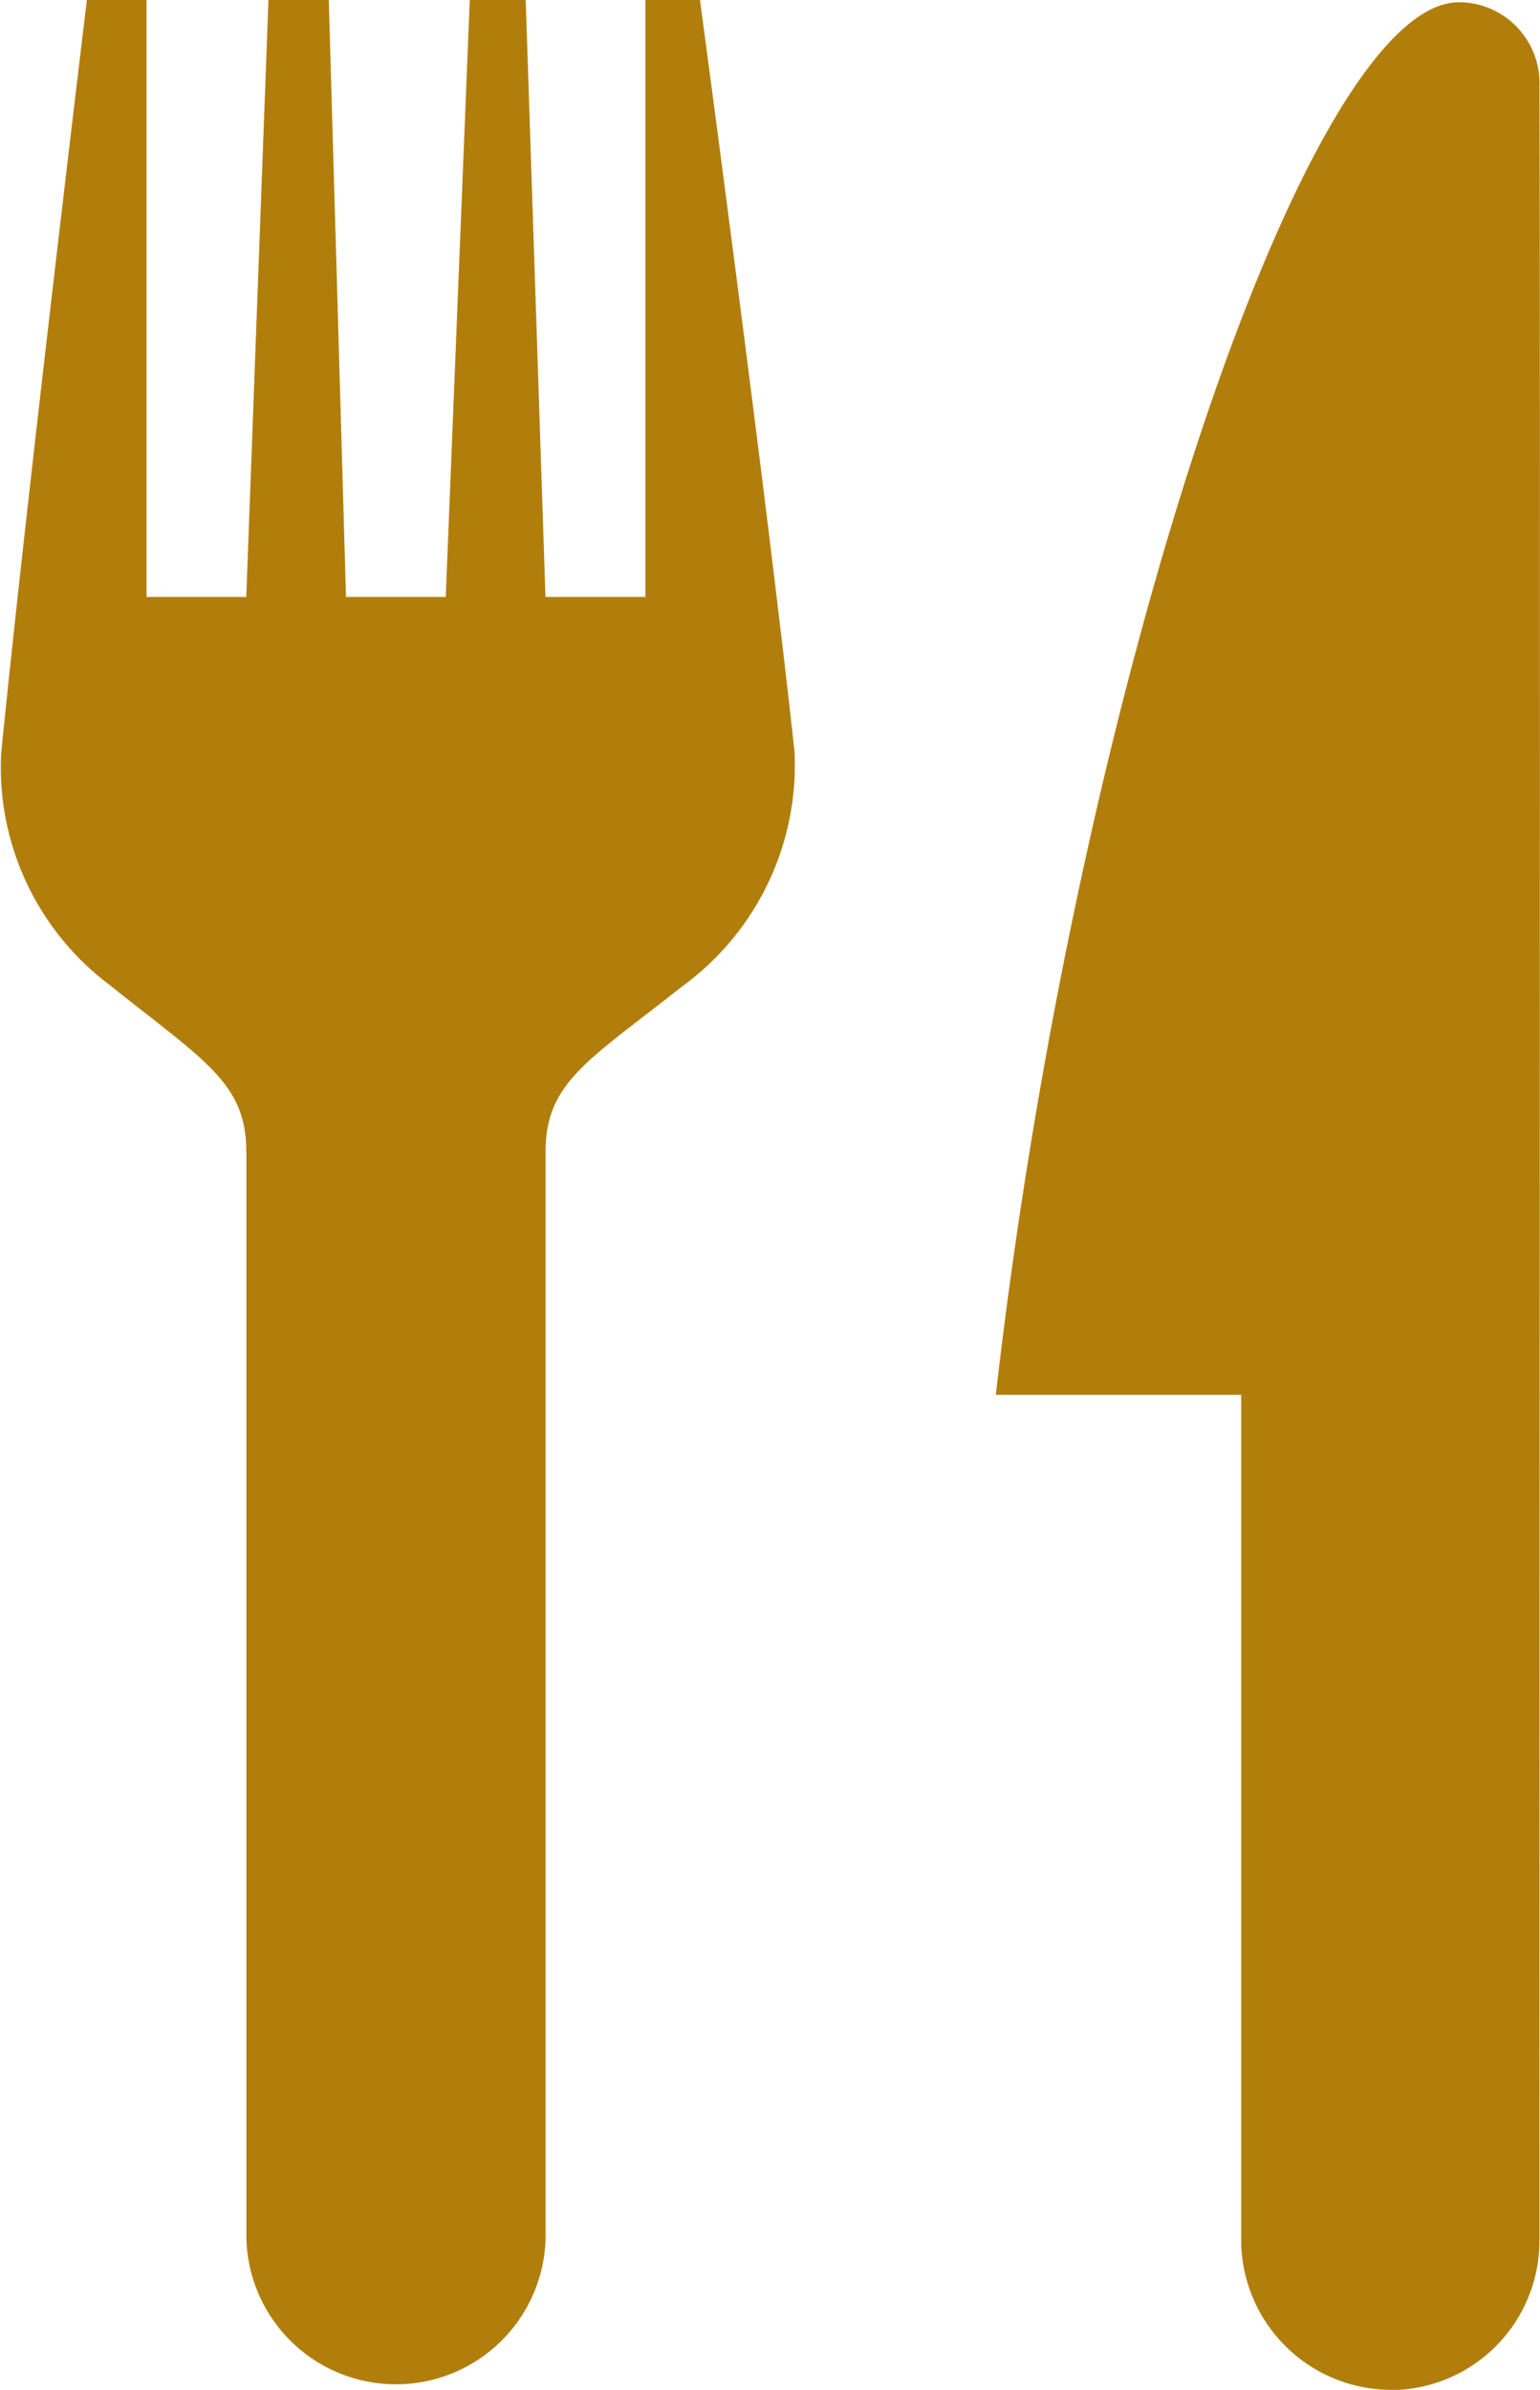 <svg xmlns="http://www.w3.org/2000/svg" width="13.326" height="20.67" viewBox="0 0 13.326 20.67"><path d="M16.546,20.651h0a1.3,1.3,0,0,1-1.291-1.291V12.045s-1.009,0-2.123,0C13.822,6.025,15.8,0,17.142,0a.7.7,0,0,1,.694.732c.009,1.2,0,14.3,0,18.63a1.291,1.291,0,0,1-1.291,1.291ZM6.646,9.938c0-.595-.373-.789-1.185-1.44a2.353,2.353,0,0,1-.936-2c.217-2.183.742-6.519.742-6.519h.516V5.144h.863L6.838-.019H7.36l.149,5.163h.863L8.58-.019h.484l.171,5.163H10.1V-.019h.472s.58,4.307.818,6.5a2.367,2.367,0,0,1-.966,2.027c-.817.646-1.188.832-1.188,1.436v9.4a1.295,1.295,0,0,1-2.589,0V9.938Z" transform="translate(-4.515 0.019)" fill="#b17e0c" fill-rule="evenodd"/></svg>